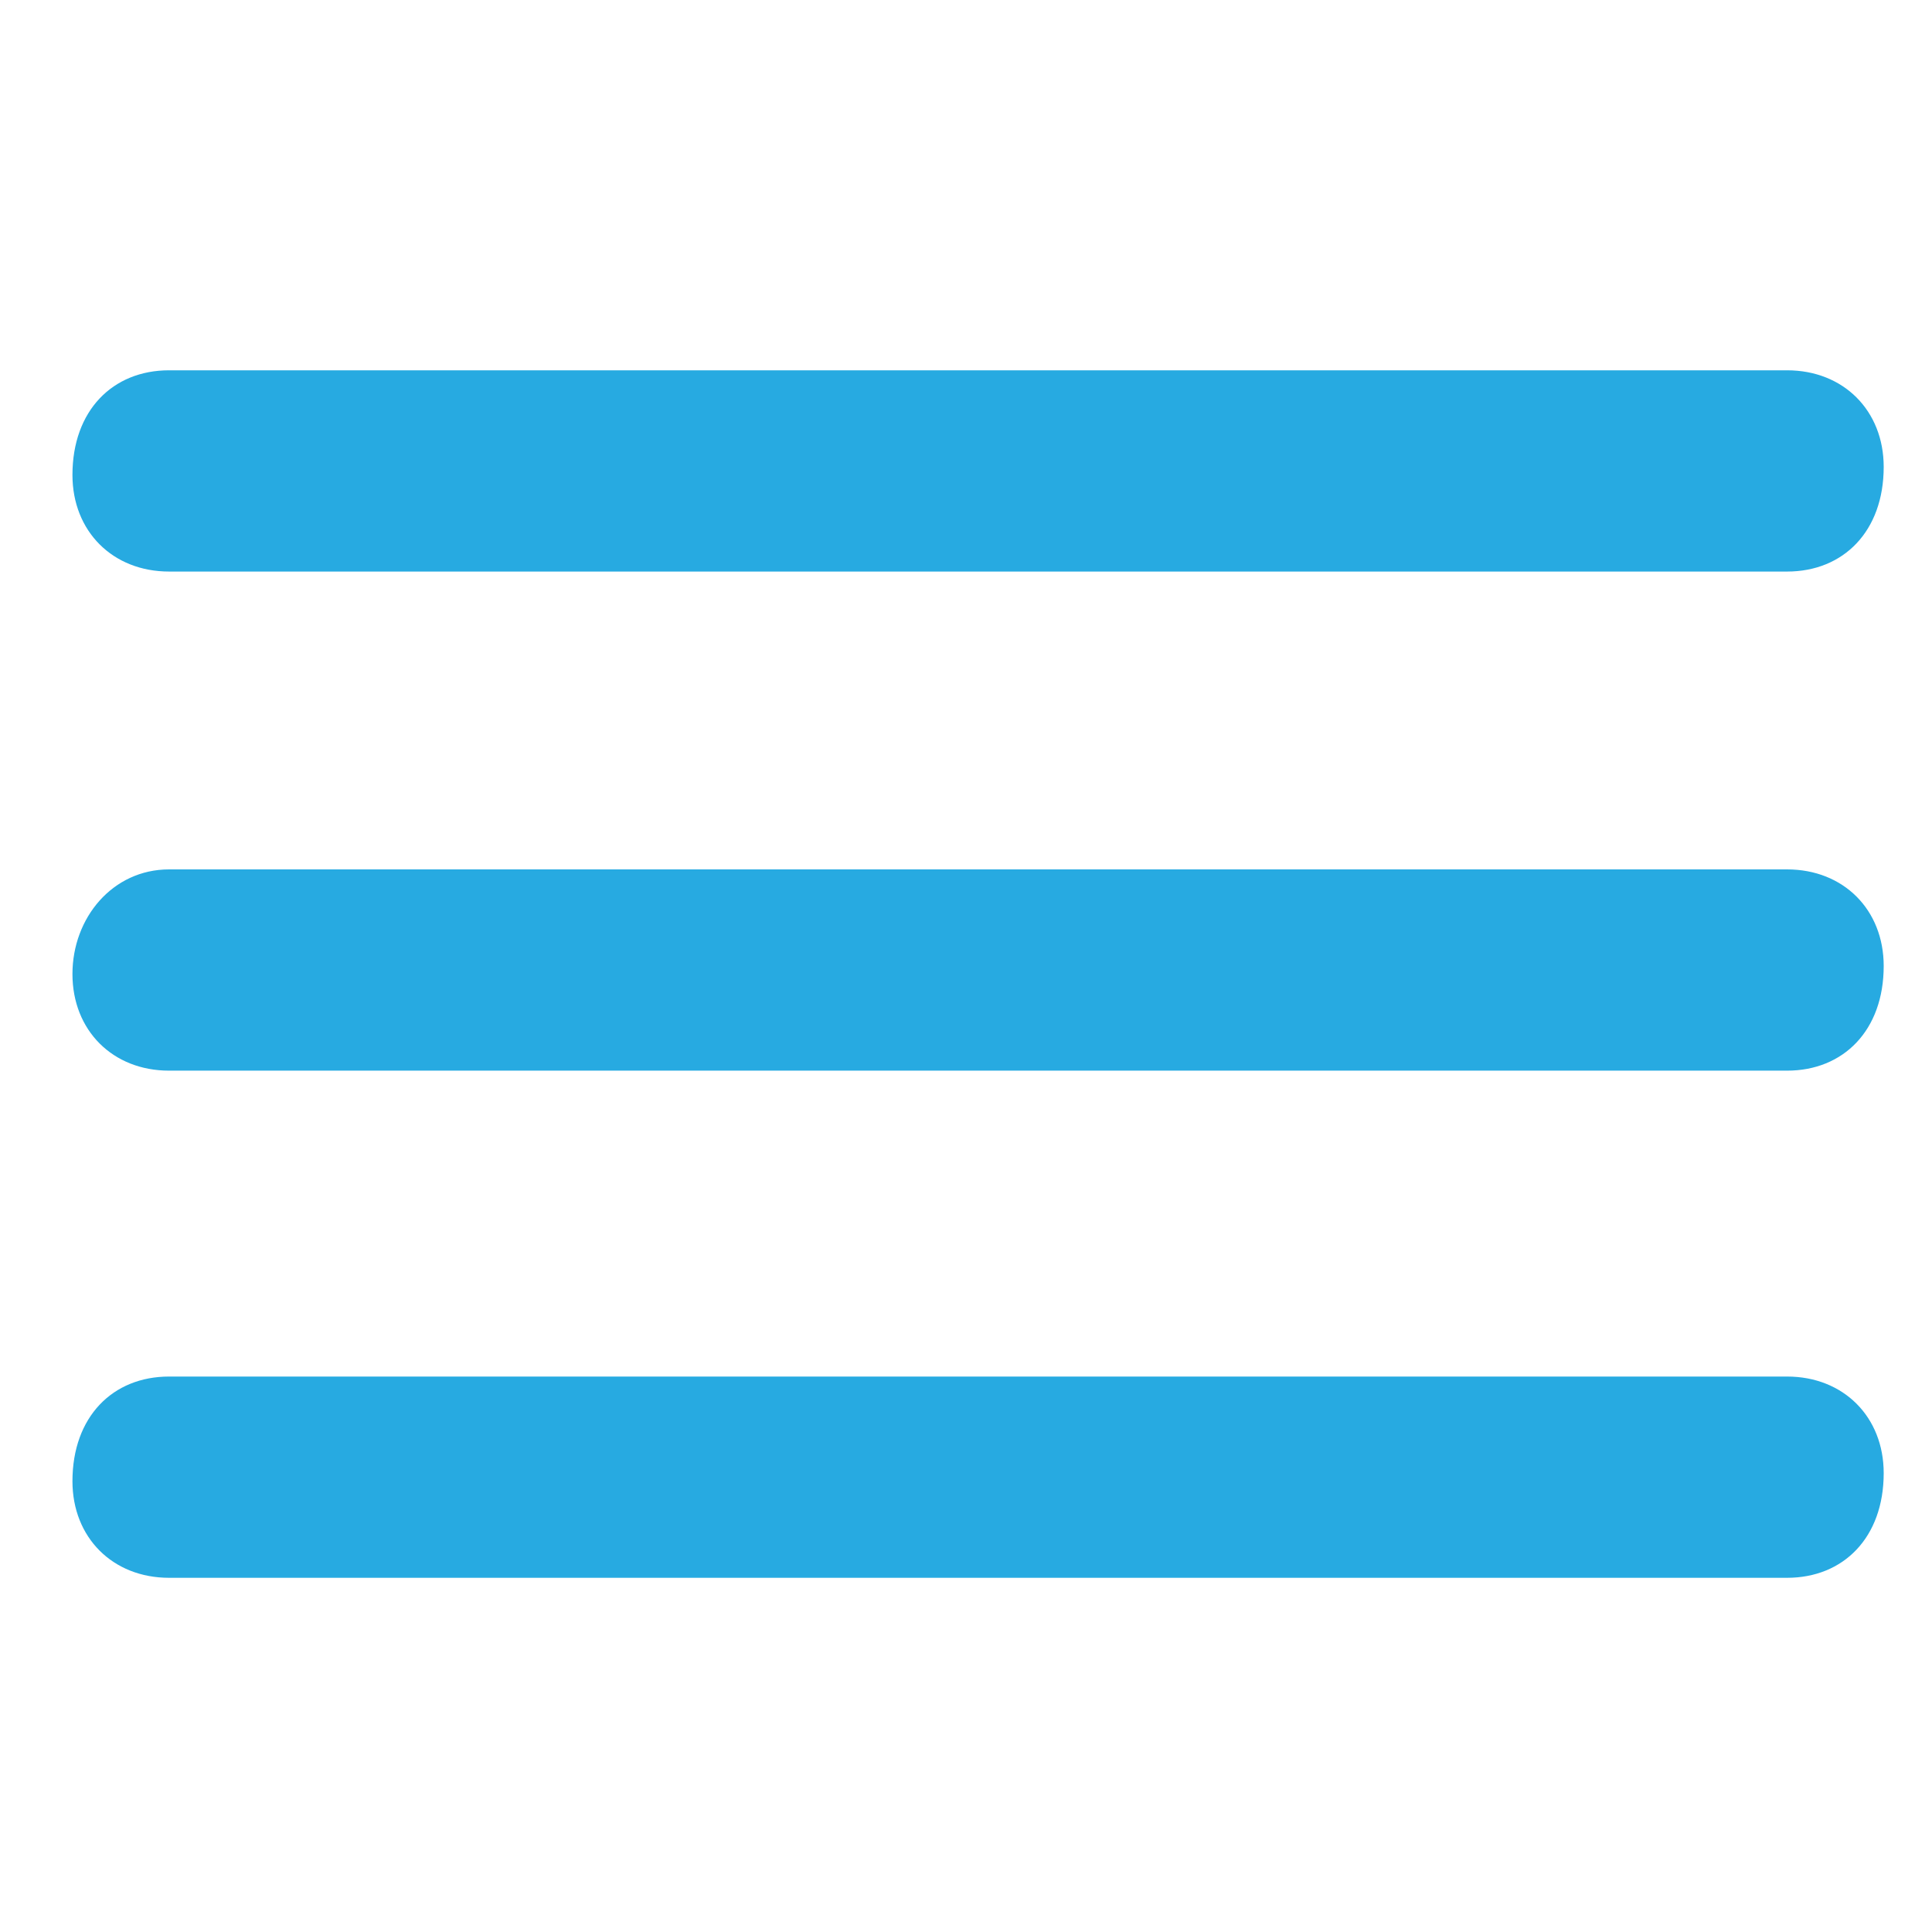 <?xml version="1.0" encoding="UTF-8"?>
<svg id="Layer_1" xmlns="http://www.w3.org/2000/svg" version="1.1" viewBox="0 0 24 24">
  <!-- Generator: Adobe Illustrator 29.8.1, SVG Export Plug-In . SVG Version: 2.1.1 Build 2)  -->
  <defs>
    <style>
      .st0 {
        fill-opacity: 0;
      }

      .st0, .st1 {
        fill: #27aae1;
      }
    </style>
  </defs>
  <rect class="st0" x="-2.9" y="-2.9" width="30" height="30"/>
  <path class="st1" d="M2.1,10.8h20.1c.7,0,1.2.5,1.2,1.2h0c0,.8-.5,1.3-1.2,1.3H2.1c-.7,0-1.2-.5-1.2-1.2h0c0-.7.5-1.3,1.2-1.3Z"/>
  <path class="st1" d="M2.1,17.1h20.1c.7,0,1.2.5,1.2,1.2h0c0,.8-.5,1.3-1.2,1.3H2.1c-.7,0-1.2-.5-1.2-1.2h0c0-.8.5-1.3,1.2-1.3Z"/>
  <path class="st1" d="M2.1,4.6h20.1c.7,0,1.2.5,1.2,1.2h0c0,.8-.5,1.3-1.2,1.3H2.1c-.7,0-1.2-.5-1.2-1.2h0c0-.8.5-1.3,1.2-1.3Z"/>
</svg>